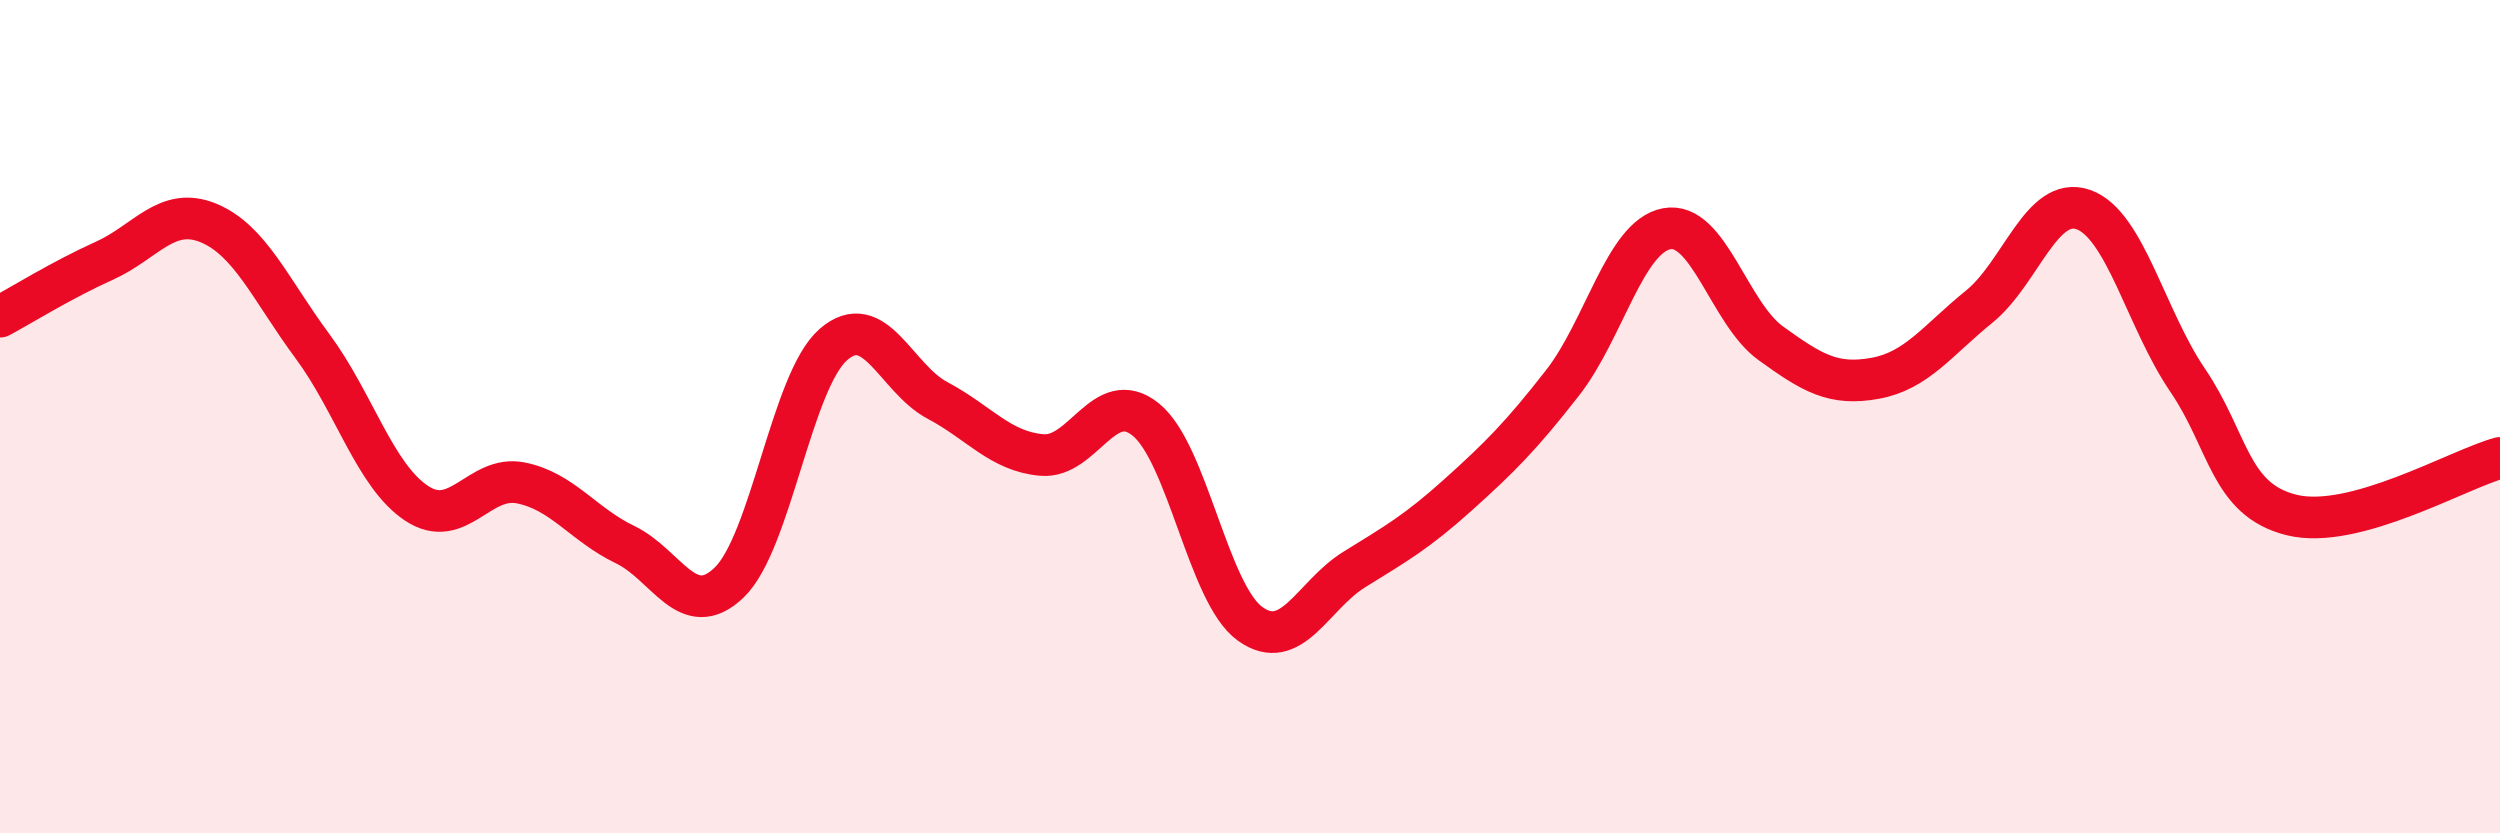 
    <svg width="60" height="20" viewBox="0 0 60 20" xmlns="http://www.w3.org/2000/svg">
      <path
        d="M 0,7.6 C 0.5,7.33 1.5,6.71 2.5,6.26 C 3.5,5.81 4,4.94 5,5.35 C 6,5.76 6.5,6.96 7.5,8.31 C 8.5,9.66 9,11.42 10,12.08 C 11,12.74 11.5,11.39 12.5,11.59 C 13.5,11.79 14,12.59 15,13.07 C 16,13.55 16.5,14.94 17.5,13.98 C 18.5,13.02 19,9.14 20,8.27 C 21,7.4 21.5,9.08 22.5,9.61 C 23.5,10.14 24,10.83 25,10.92 C 26,11.01 26.5,9.26 27.5,10.07 C 28.5,10.88 29,14.25 30,14.97 C 31,15.69 31.5,14.29 32.5,13.67 C 33.5,13.05 34,12.77 35,11.87 C 36,10.97 36.5,10.47 37.5,9.19 C 38.5,7.91 39,5.68 40,5.49 C 41,5.3 41.5,7.52 42.5,8.24 C 43.5,8.96 44,9.26 45,9.08 C 46,8.9 46.5,8.17 47.5,7.36 C 48.5,6.55 49,4.68 50,5.03 C 51,5.38 51.5,7.65 52.5,9.12 C 53.5,10.59 53.5,11.99 55,12.36 C 56.5,12.73 59,11.26 60,10.99L60 20L0 20Z"
        fill="#EB0A25"
        opacity="0.1"
        stroke-linecap="round"
        stroke-linejoin="round"
      />
      <path
        d="M 0,7.6 C 0.5,7.33 1.5,6.71 2.5,6.26 C 3.5,5.81 4,4.94 5,5.35 C 6,5.76 6.5,6.96 7.5,8.31 C 8.5,9.66 9,11.42 10,12.08 C 11,12.74 11.5,11.39 12.5,11.59 C 13.5,11.79 14,12.59 15,13.07 C 16,13.55 16.5,14.94 17.5,13.98 C 18.5,13.02 19,9.14 20,8.27 C 21,7.4 21.5,9.08 22.5,9.61 C 23.5,10.14 24,10.83 25,10.92 C 26,11.01 26.5,9.26 27.5,10.07 C 28.5,10.88 29,14.25 30,14.97 C 31,15.69 31.5,14.29 32.5,13.67 C 33.5,13.05 34,12.77 35,11.87 C 36,10.97 36.5,10.47 37.5,9.19 C 38.5,7.91 39,5.68 40,5.49 C 41,5.3 41.5,7.52 42.5,8.24 C 43.5,8.96 44,9.26 45,9.08 C 46,8.9 46.5,8.17 47.5,7.36 C 48.5,6.55 49,4.68 50,5.03 C 51,5.38 51.5,7.65 52.5,9.12 C 53.5,10.59 53.5,11.99 55,12.36 C 56.5,12.73 59,11.26 60,10.99"
        stroke="#EB0A25"
        stroke-width="1"
        fill="none"
        stroke-linecap="round"
        stroke-linejoin="round"
      />
    </svg>
  
